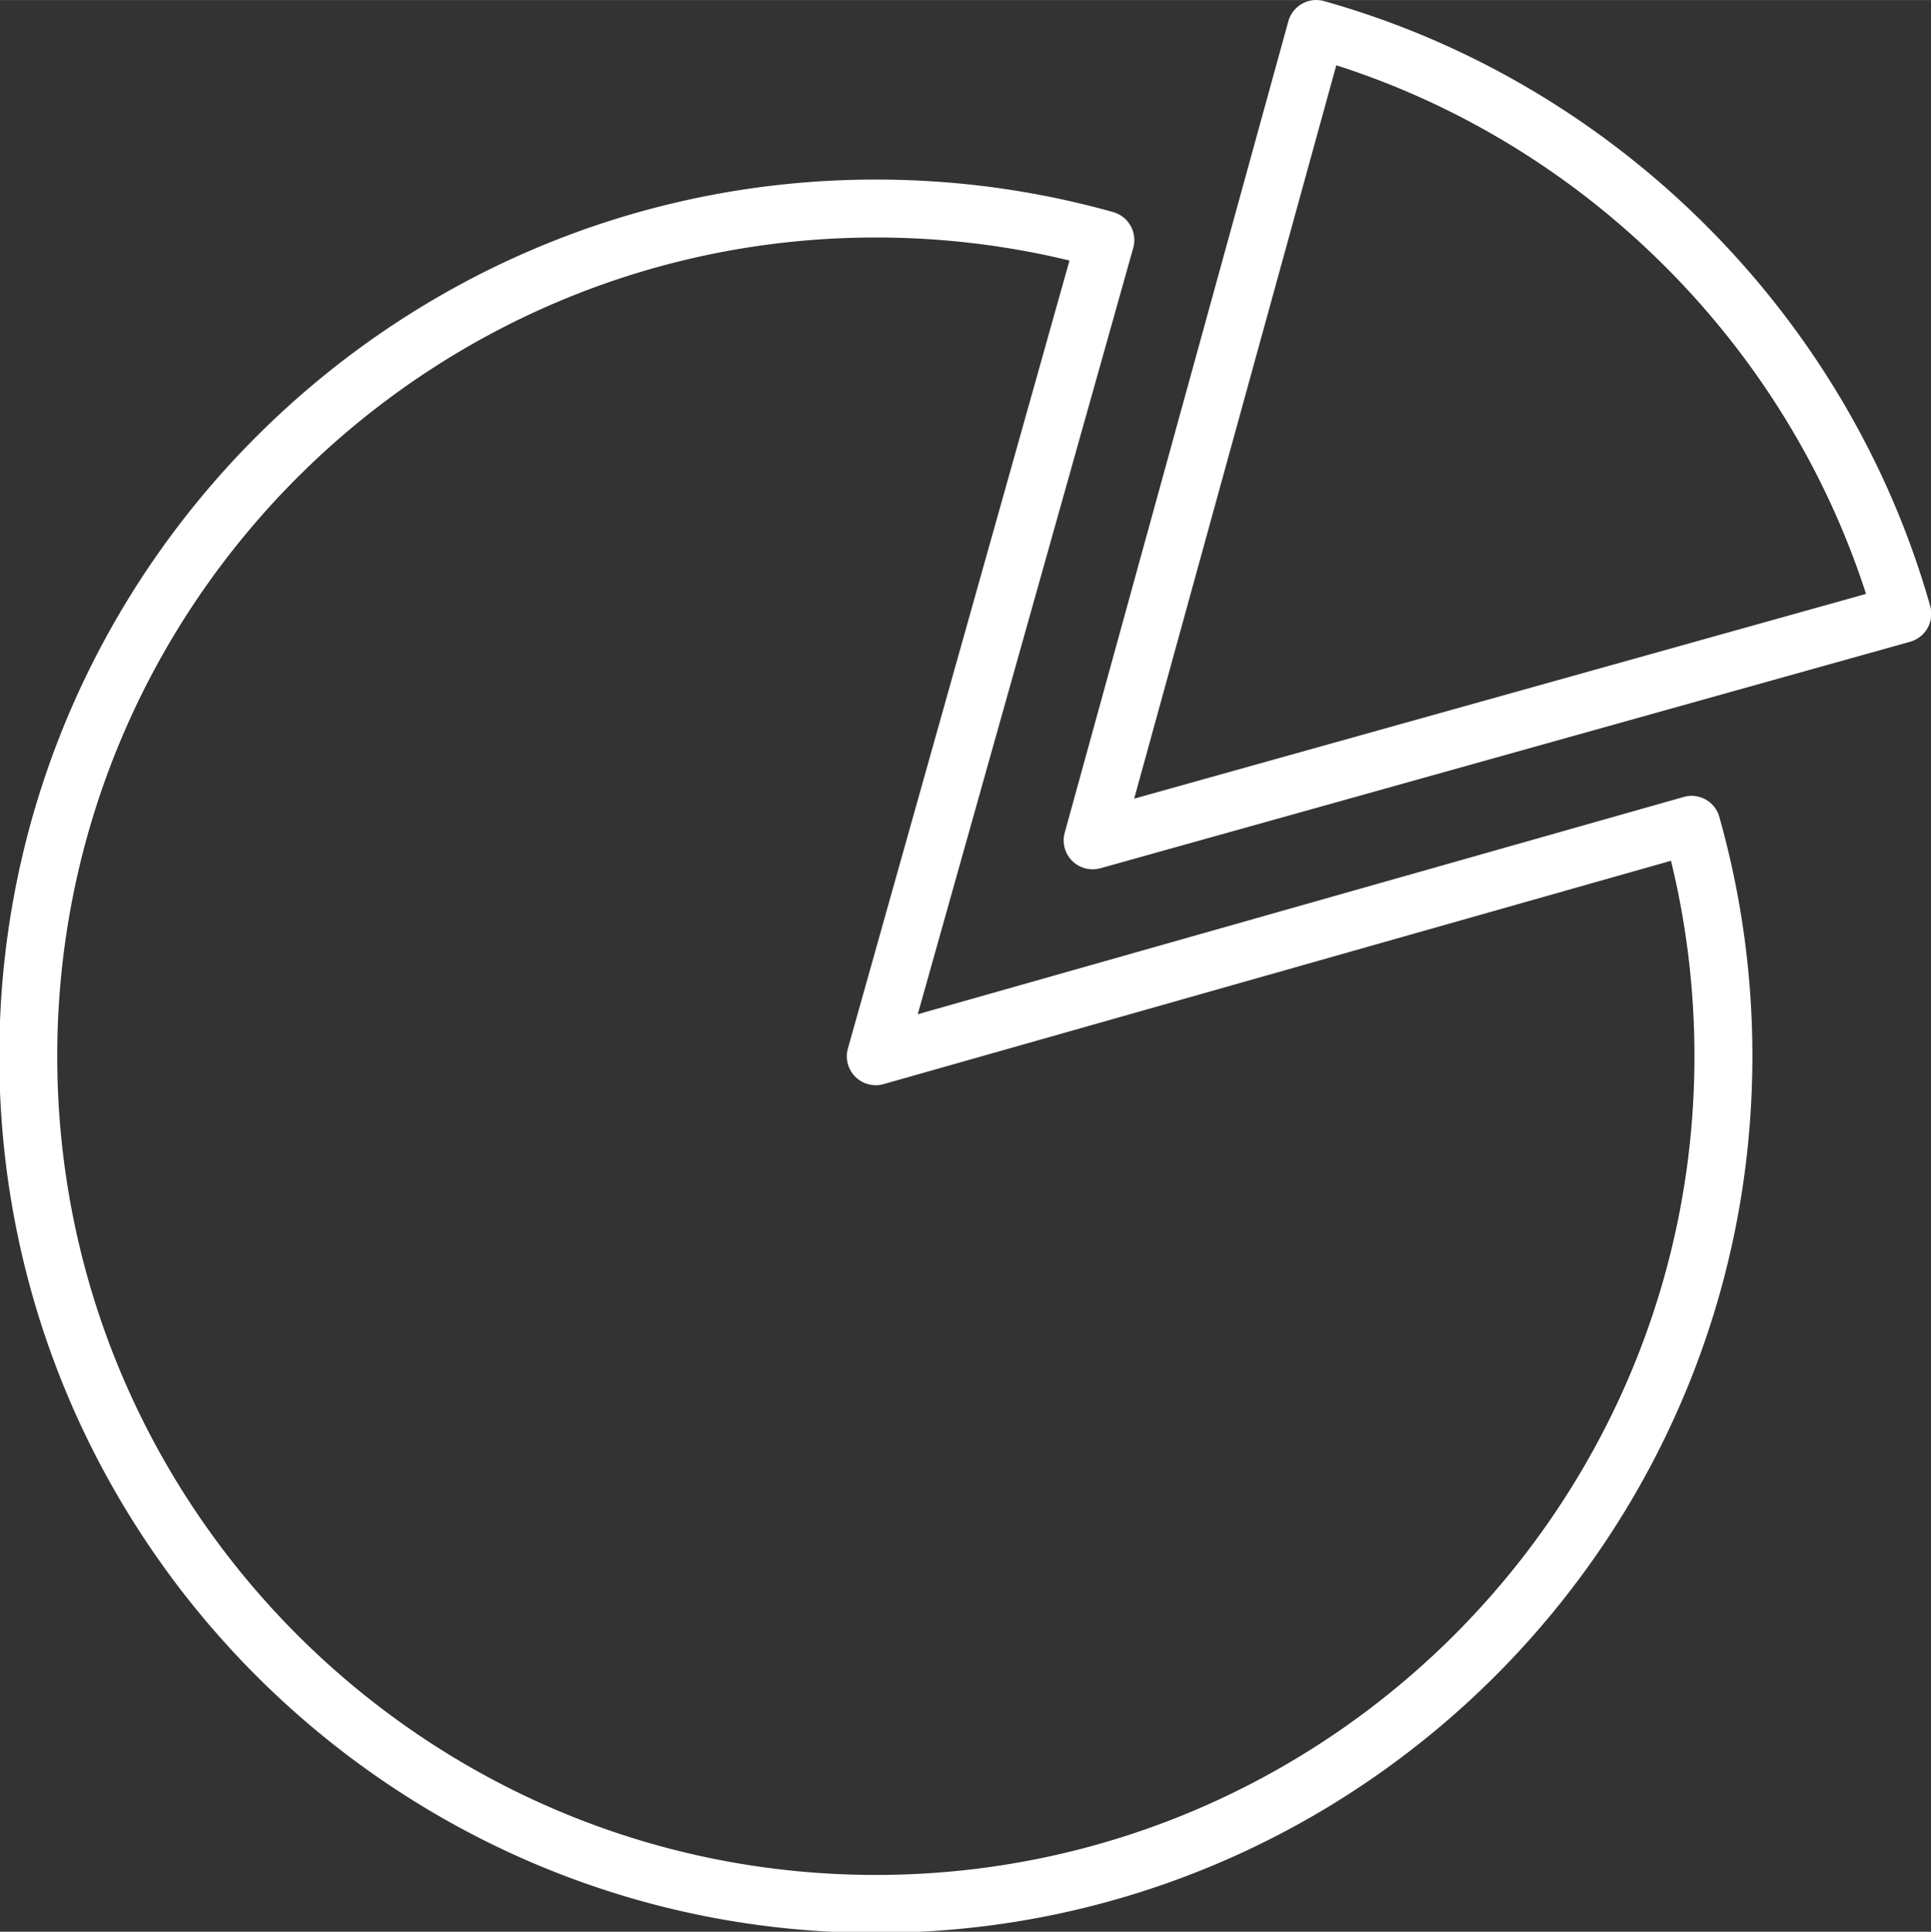 <svg width="59.629" height="59.646" viewBox="0 0 15.777 15.781" version="1.1" id="svg1" xmlns="http://www.w3.org/2000/svg"><rect x="0" y="0" width="15.777" height="15.781" fill="#333333" stroke="none"/><defs id="defs1"><clipPath clipPathUnits="userSpaceOnUse" id="clipPath4572"><path d="M0 3548.678h1366V0H0Z" transform="translate(-979.332 -1692.055)" id="path4572"/></clipPath><clipPath clipPathUnits="userSpaceOnUse" id="clipPath4574"><path d="M0 3548.678h1366V0H0Z" transform="translate(-989.994 -1696.043)" id="path4574"/></clipPath></defs><g id="layer1" transform="translate(-231.824 -137.17)"><g id="g19" transform="translate(73.867 -21.05)"><path id="path4571" d="M0 0c-10.448 0-18.947-8.5-18.947-18.948 0-10.447 8.499-18.947 18.947-18.947 10.447 0 18.947 8.5 18.947 18.947 0 1.533-.183 3.052-.543 4.524L.183-19.592a.669.669 0 0 0-.829.826L4.482-.533A19.029 19.029 0 0 1 0 0m0-39.236c-11.187 0-20.288 9.101-20.288 20.288C-20.288-7.76-11.187 1.341 0 1.341c1.865 0 3.713-.253 5.494-.753a.673.673 0 0 0 .464-.827L.97-17.976l17.726 5.028a.666.666 0 0 0 .827-.462 20.3 20.3 0 0 0 .765-5.538c0-11.187-9.101-20.288-20.288-20.288" style="fill:#fff icc-color(sRGB-IEC61966-2,.1,1,1,1);fill-opacity:1;fill-rule:nonzero;stroke:none" transform="matrix(.353 0 0 -.353 165.113 160.16)" clip-path="url('#clipPath4572')"/><path id="path4573" d="m0 0-4.678-16.972 16.939 4.738C10.396-6.457 5.782-1.852 0 0m-5.639-18.607a.668.668 0 0 0-.646.848L-1.11 1.018a.671.671 0 0 0 .827.467C6.463-.408 11.838-5.772 13.746-12.513a.67.67 0 0 0-.464-.828l-18.74-5.242a.704.704 0 0 0-.181-.024" style="fill:#fff icc-color(sRGB-IEC61966-2,.1,1,1,1);fill-opacity:1;fill-rule:nonzero;stroke:none" transform="matrix(.353 0 0 -.353 168.875 158.753)" clip-path="url('#clipPath4574')"/></g></g></svg>